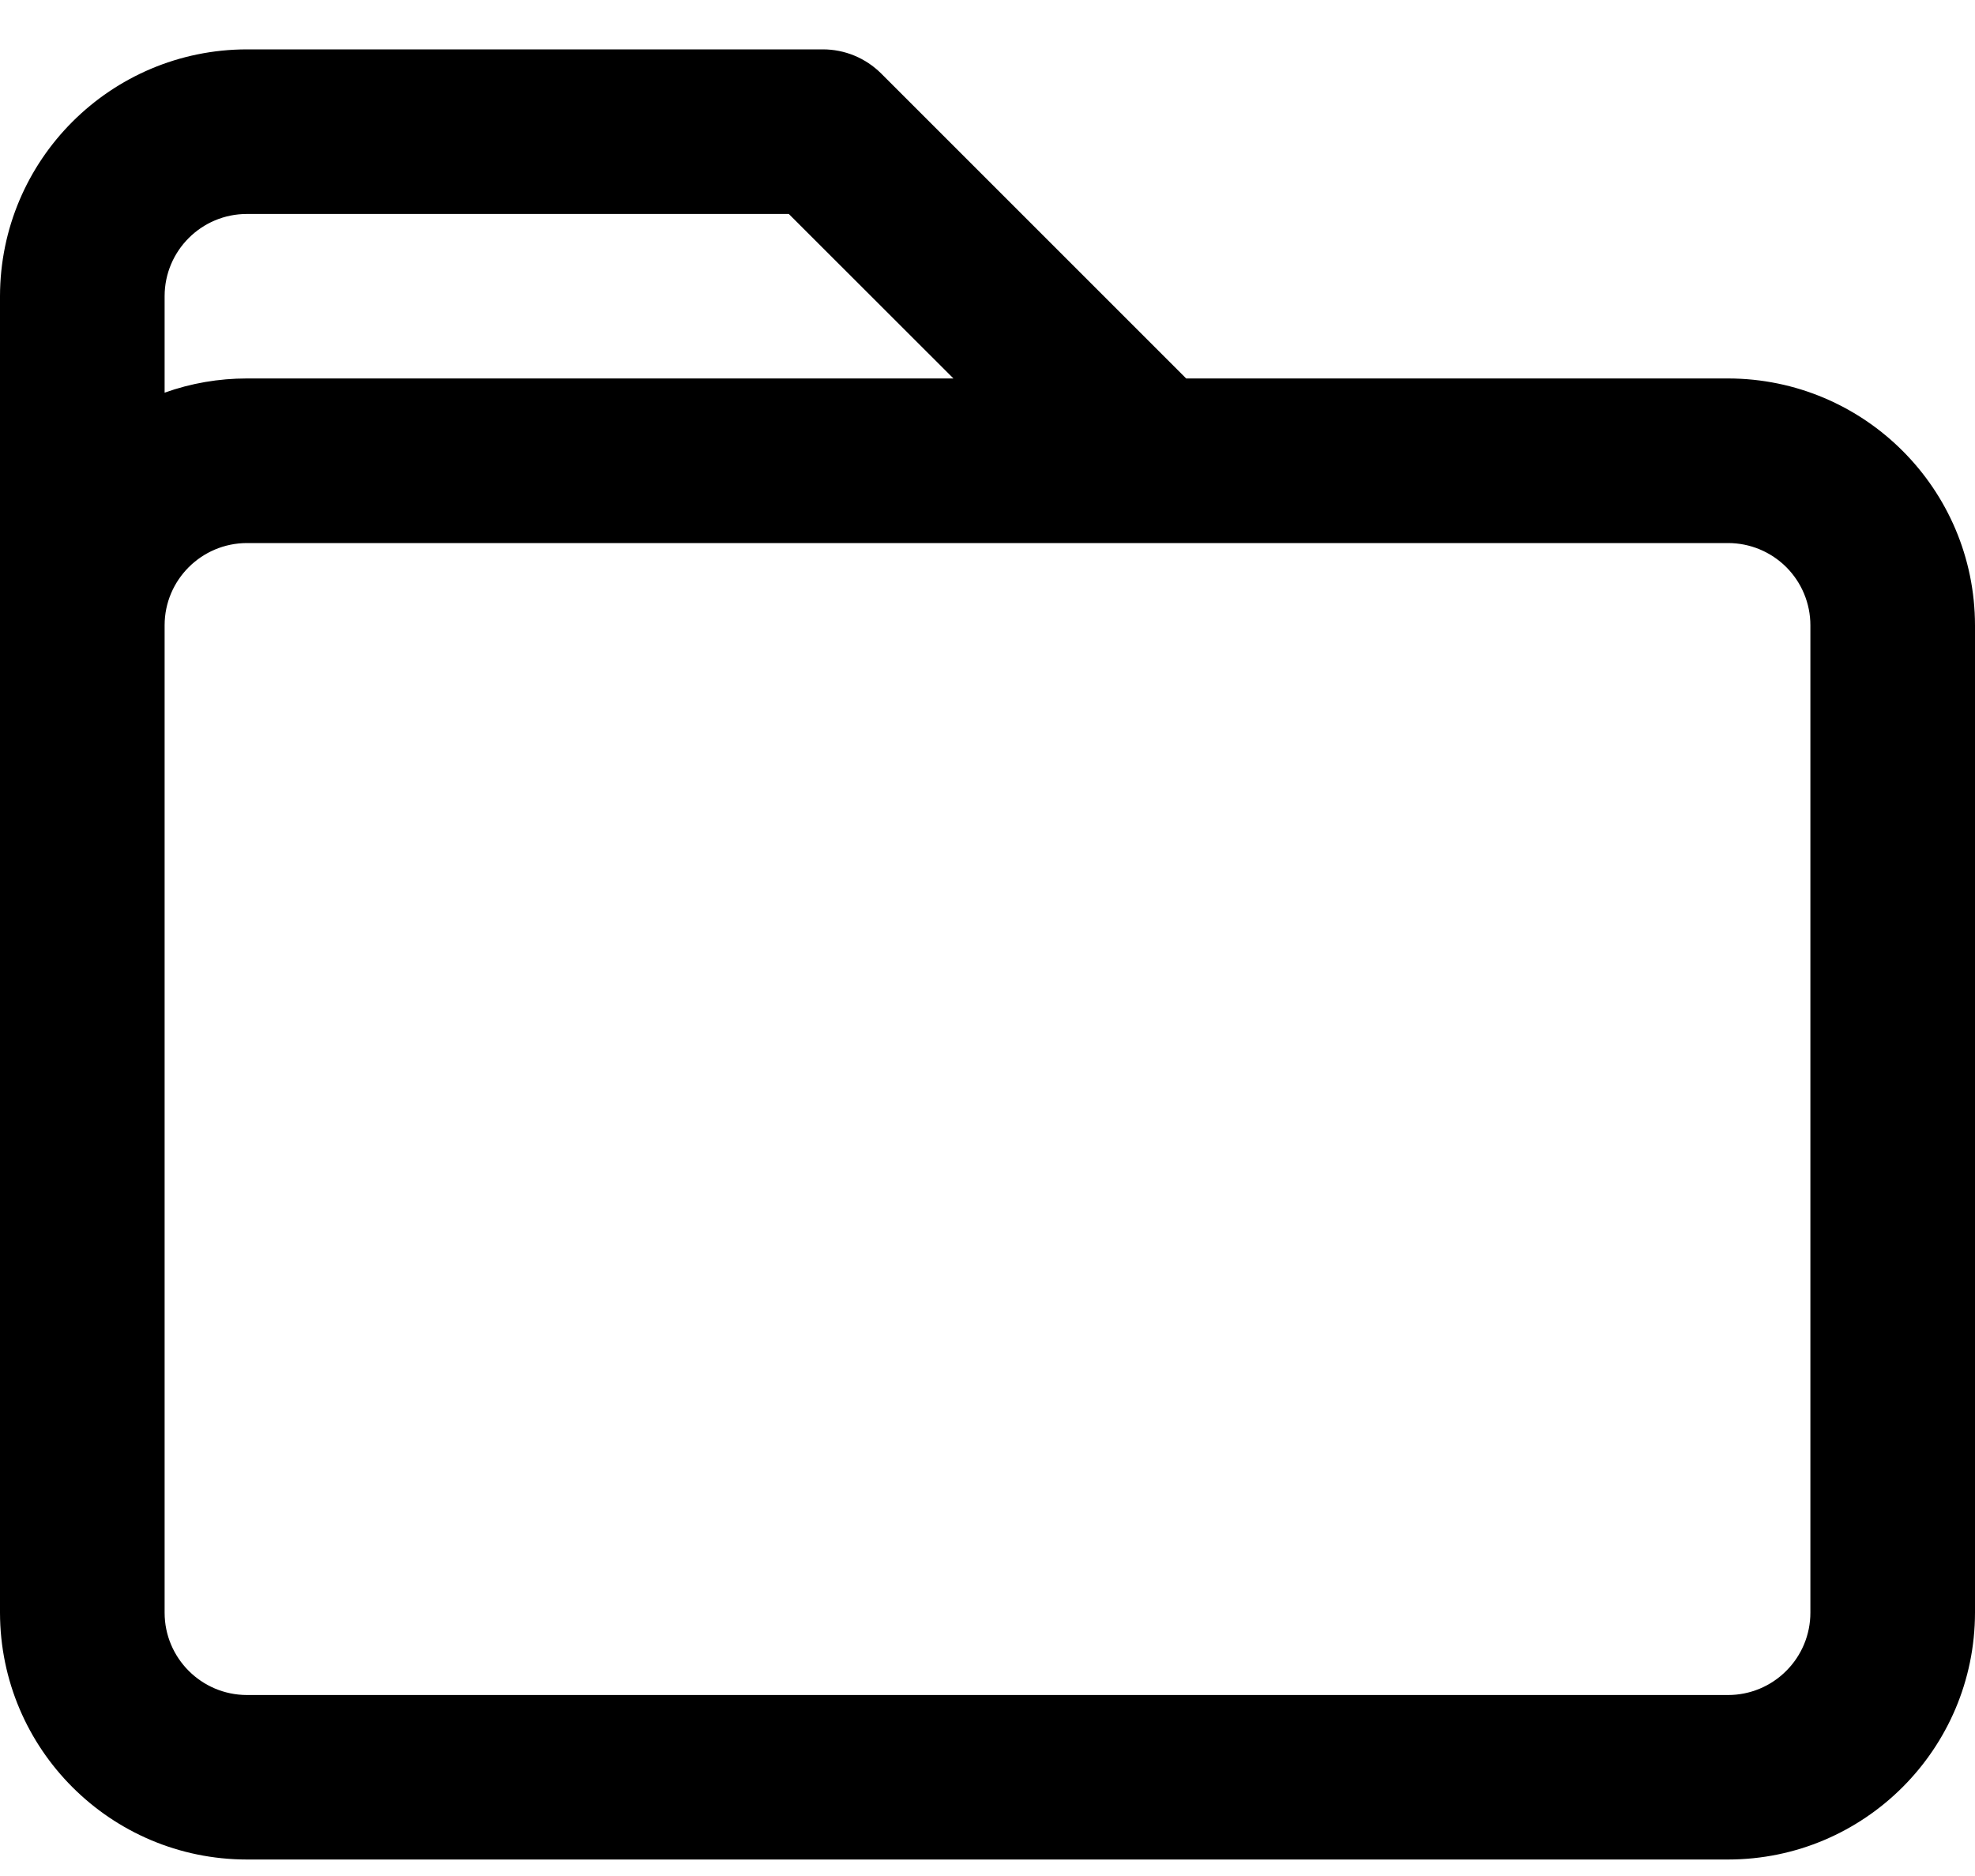 <svg xmlns="http://www.w3.org/2000/svg" width="20" height="19" viewBox="0 0 20 19" fill="none"><path d="M17.5 3.833H12.012L8.923 0.744C8.766 0.588 8.555 0.5 8.333 0.5H2.5C1.12 0.502 0.002 1.62 0 3V16.333C0.002 17.713 1.12 18.832 2.5 18.833H17.5C18.88 18.832 19.998 17.713 20 16.333V6.333C19.998 4.953 18.88 3.835 17.5 3.833ZM1.667 3C1.667 2.54 2.04 2.167 2.5 2.167H7.988L9.655 3.833H2.5C2.216 3.833 1.934 3.881 1.667 3.977V3ZM18.333 16.333C18.333 16.555 18.245 16.766 18.089 16.922C17.933 17.079 17.721 17.167 17.5 17.167H2.5C2.04 17.166 1.667 16.793 1.667 16.333V6.333C1.667 5.874 2.04 5.501 2.5 5.5H17.5C17.721 5.5 17.933 5.588 18.089 5.744C18.245 5.9 18.333 6.112 18.333 6.333V16.333Z" fill="black"></path></svg>